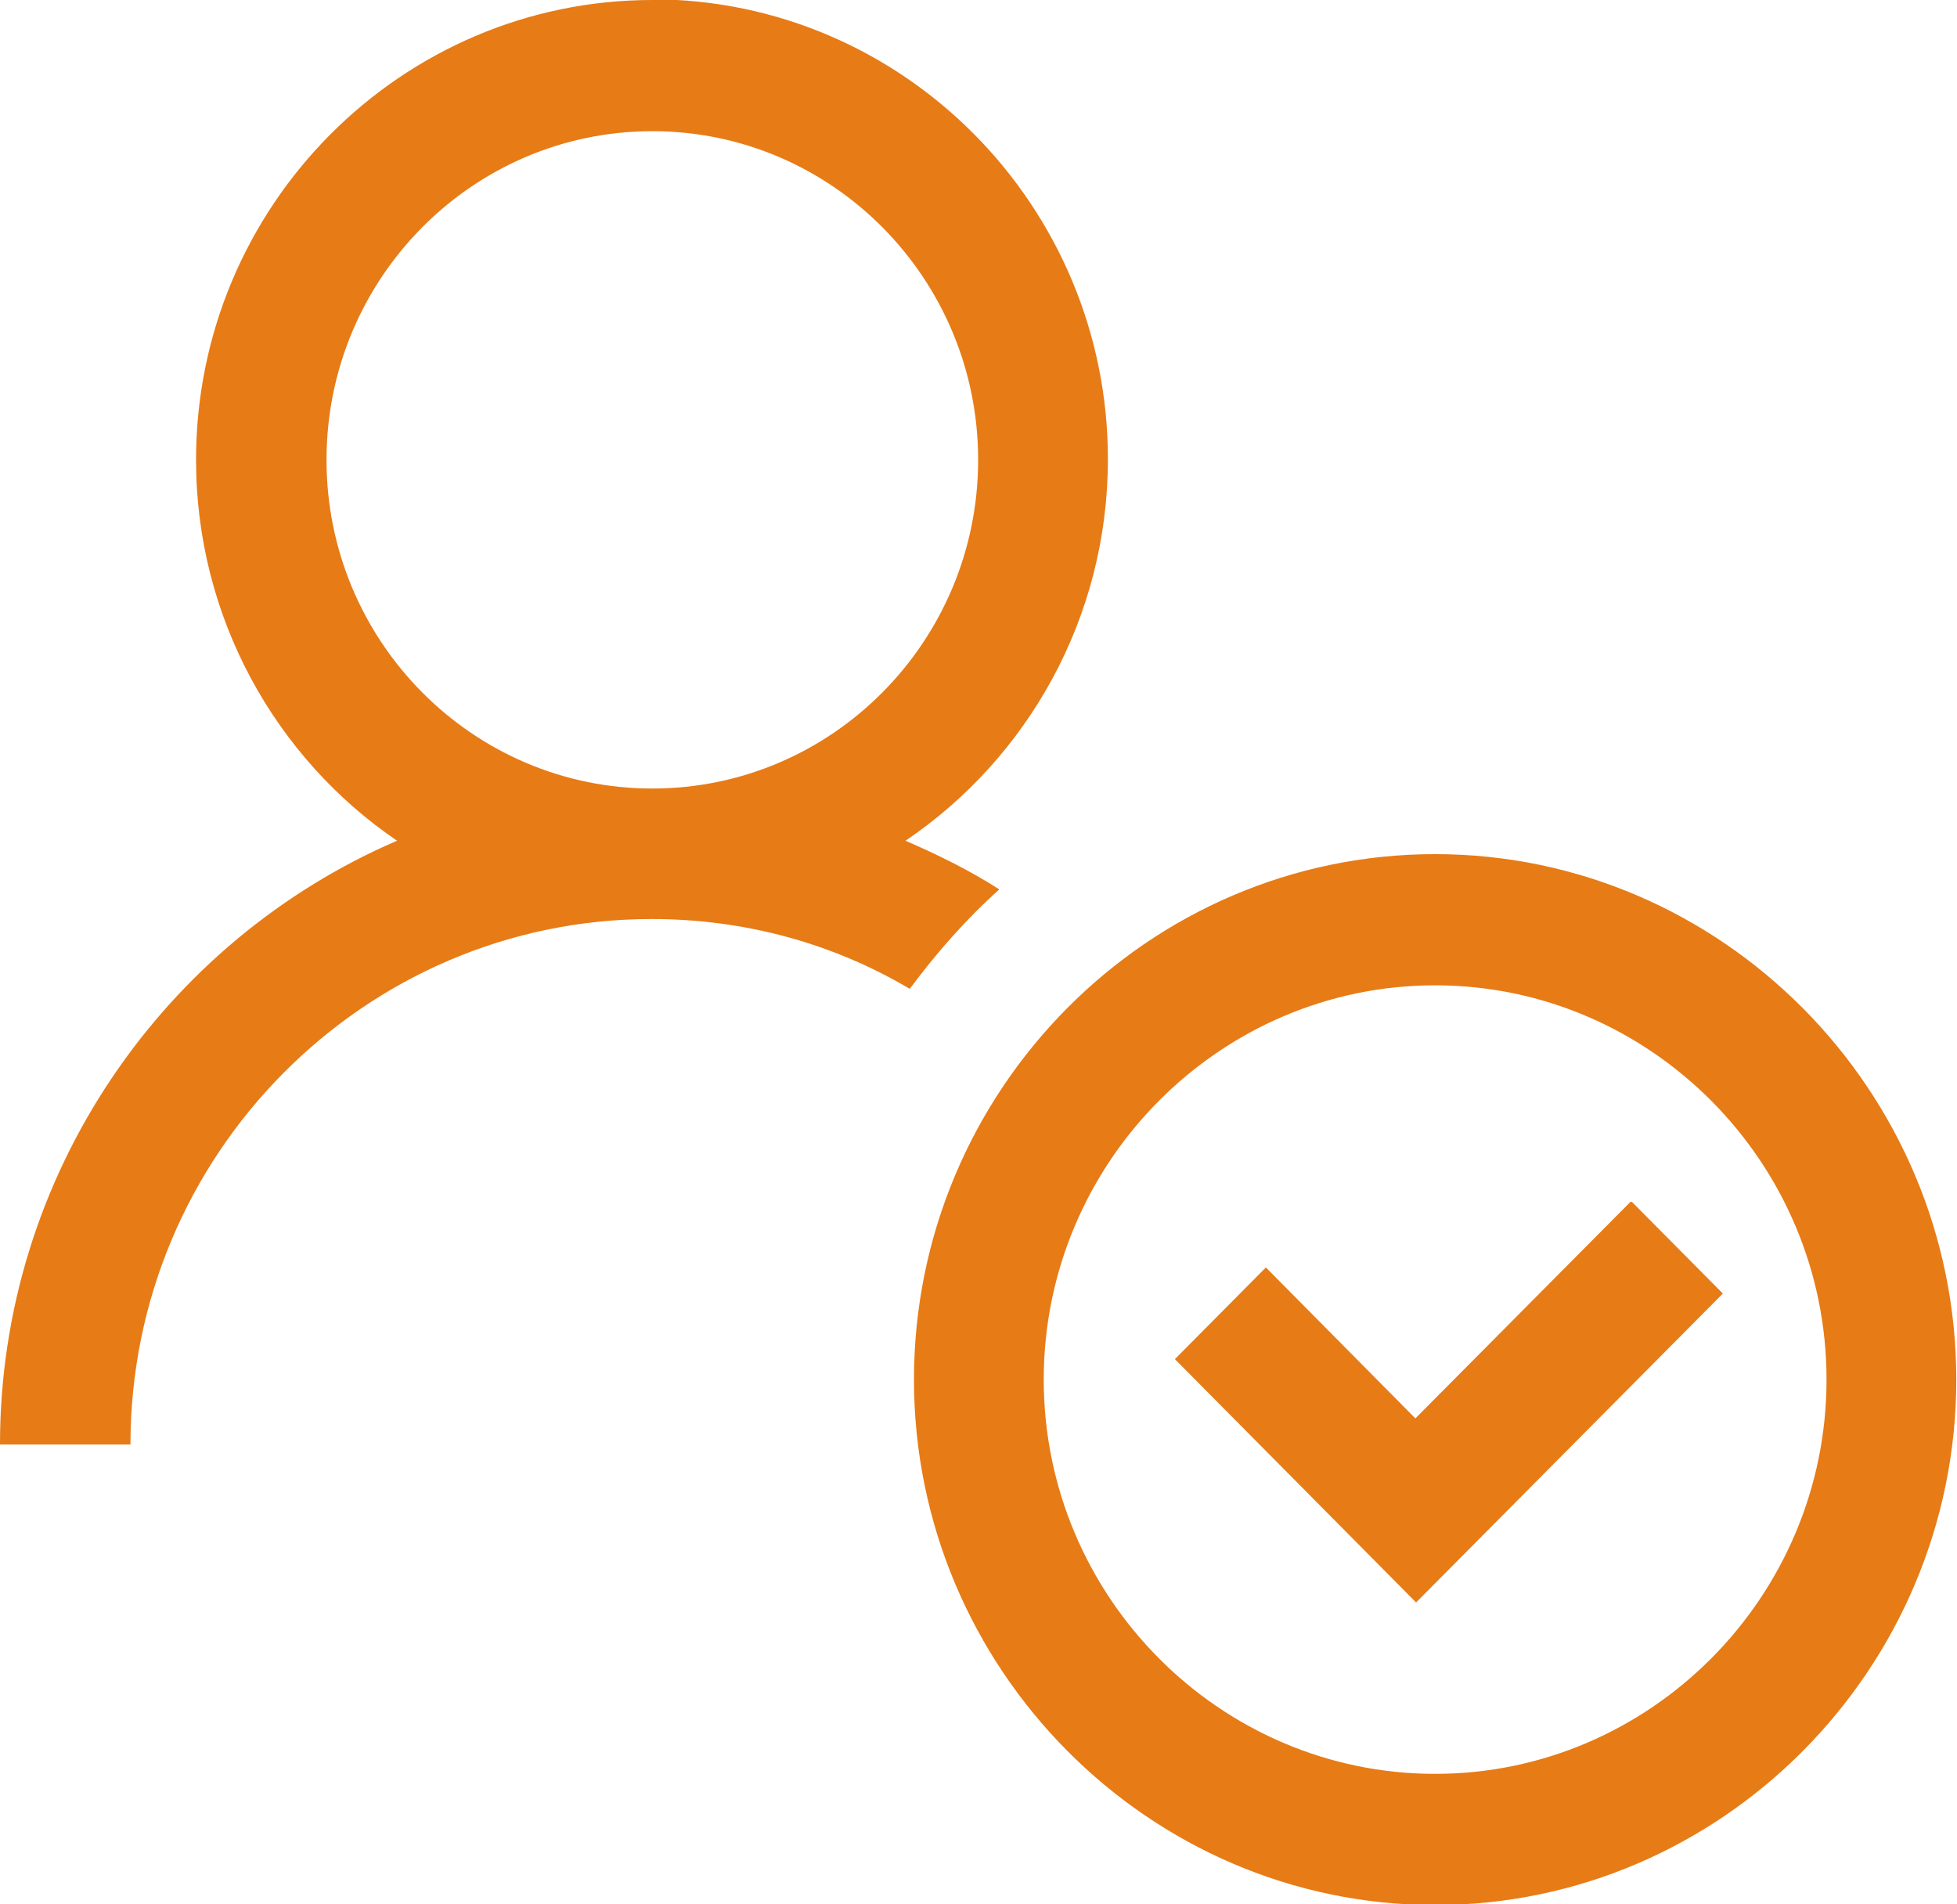 <?xml version="1.0" encoding="UTF-8"?>
<svg xmlns="http://www.w3.org/2000/svg" xmlns:xlink="http://www.w3.org/1999/xlink" id="Layer_2" data-name="Layer 2" viewBox="0 0 27.75 27">
  <defs>
    <style>
      .cls-1 {
        fill: none;
      }

      .cls-1, .cls-2 {
        stroke-width: 0px;
      }

      .cls-3 {
        clip-path: url(#clippath);
      }

      .cls-2 {
        fill: #e77b16;
      }
    </style>
    <clipPath id="clippath">
      <rect class="cls-1" y="0" width="27.75" height="27"></rect>
    </clipPath>
  </defs>
  <g id="Layer_1-2" data-name="Layer 1">
    <g class="cls-3">
      <path class="cls-2" d="m23.12,17.04l-3.05,3.07-2.12-2.14-1.29,1.3,3.42,3.45,4.35-4.38-1.29-1.3Zm-2.77-3.07c3.05,0,5.55,2.51,5.55,5.59s-2.5,5.59-5.55,5.59-5.55-2.51-5.55-5.59,2.5-5.59,5.55-5.59Zm0-1.86c-4.07,0-7.39,3.35-7.39,7.45s3.33,7.45,7.39,7.45,7.39-3.35,7.39-7.45-3.33-7.45-7.39-7.45ZM9.25,1.86c2.55,0,4.62,2.09,4.62,4.66s-2.07,4.66-4.62,4.66-4.62-2.09-4.62-4.66S6.7,1.86,9.25,1.86Zm0-1.86C5.69,0,2.78,2.92,2.78,6.52c0,2.24,1.13,4.23,2.85,5.4C2.33,13.34,0,16.65,0,20.48h1.85c0-4.11,3.32-7.45,7.39-7.45,1.33,0,2.58.35,3.66.99.38-.51.8-.99,1.27-1.41-.42-.27-.87-.49-1.33-.69,1.73-1.17,2.87-3.16,2.87-5.41,0-3.59-2.9-6.52-6.47-6.52Z"></path>
    </g>
  </g>
</svg>
